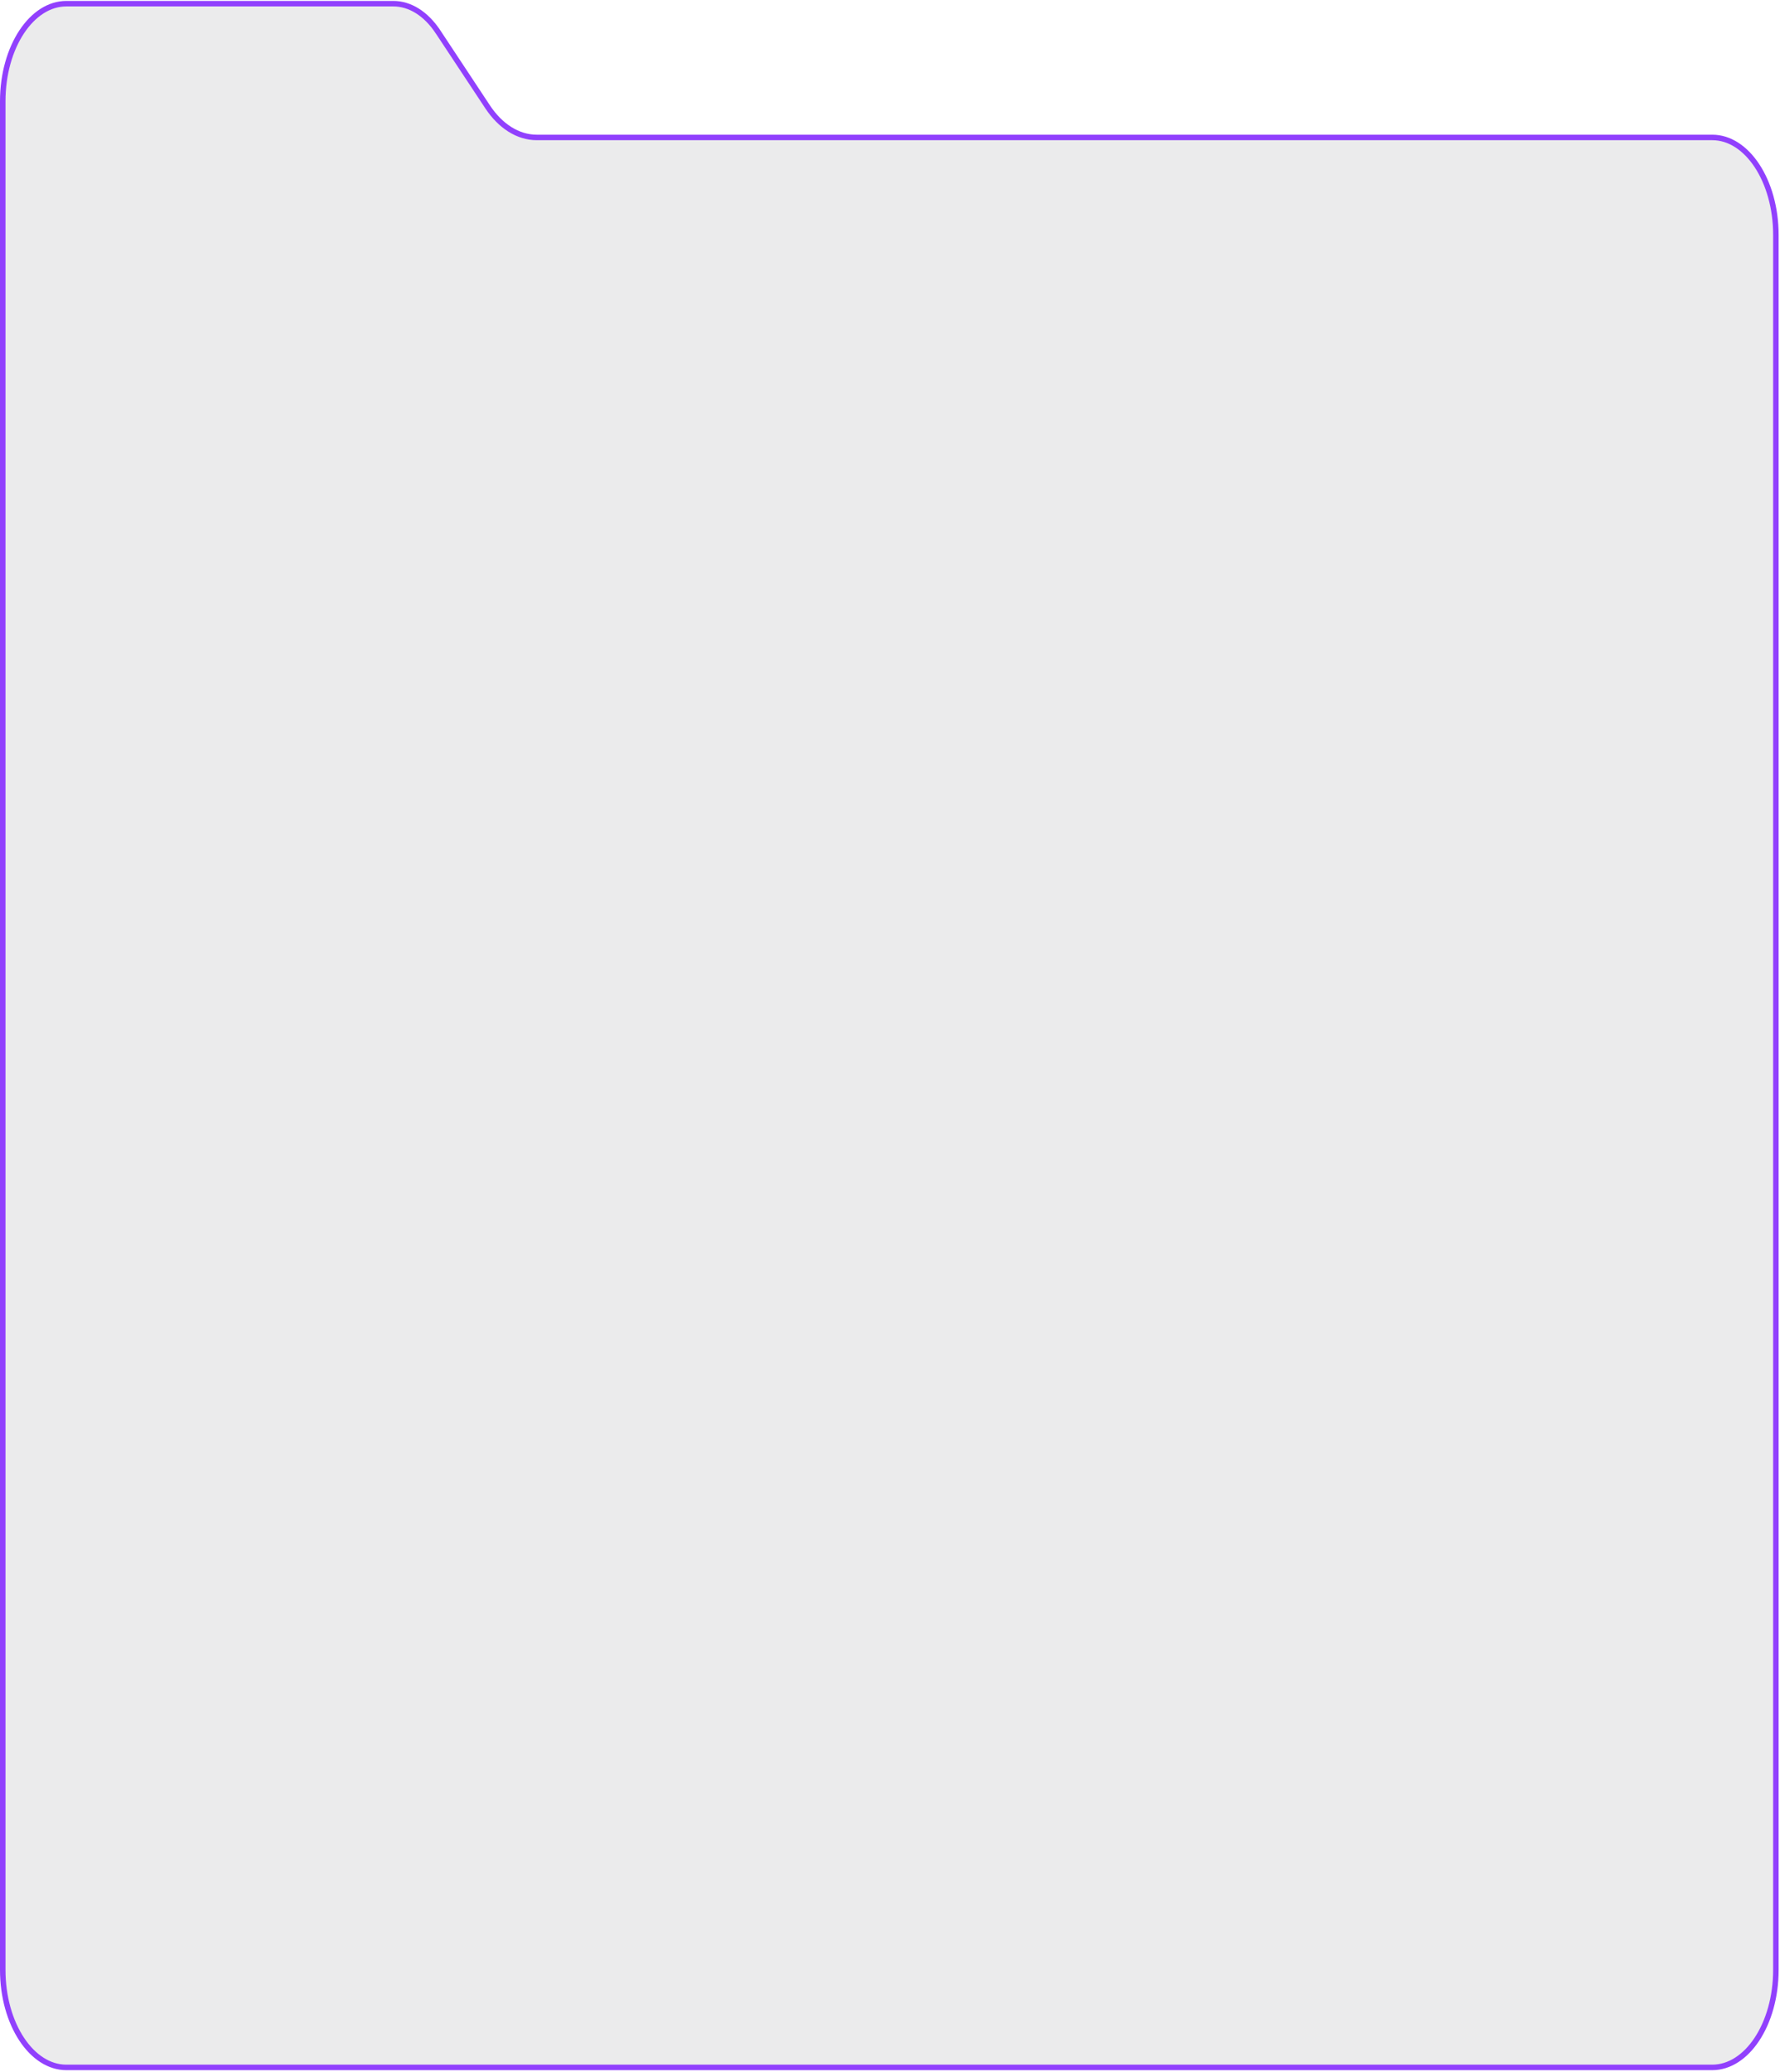 <svg width="648" height="754" viewBox="0 0 648 754" fill="none" xmlns="http://www.w3.org/2000/svg">
<path d="M159.457 11.584L160.291 11.033L159.457 11.584L177.509 38.876C182.163 45.913 188.583 50.017 195.416 50.017H623.354C629.577 50.017 635.339 53.832 639.592 60.261C643.839 66.682 646.5 75.611 646.5 85.524V716.832C646.5 726.745 643.839 735.674 639.592 742.095C635.339 748.524 629.577 752.34 623.354 752.34H24.146C17.921 752.34 12.159 748.524 7.906 742.095C3.659 735.674 1 726.745 1 716.832V49.017V36.847C1 26.934 3.659 18.006 7.906 11.584C12.159 5.155 17.921 1.34 24.146 1.34H143.218C149.192 1.34 155.056 4.929 159.457 11.584Z" fill="#030712" fill-opacity="0.08" stroke="#9140FD" stroke-width="2"/>
</svg>
